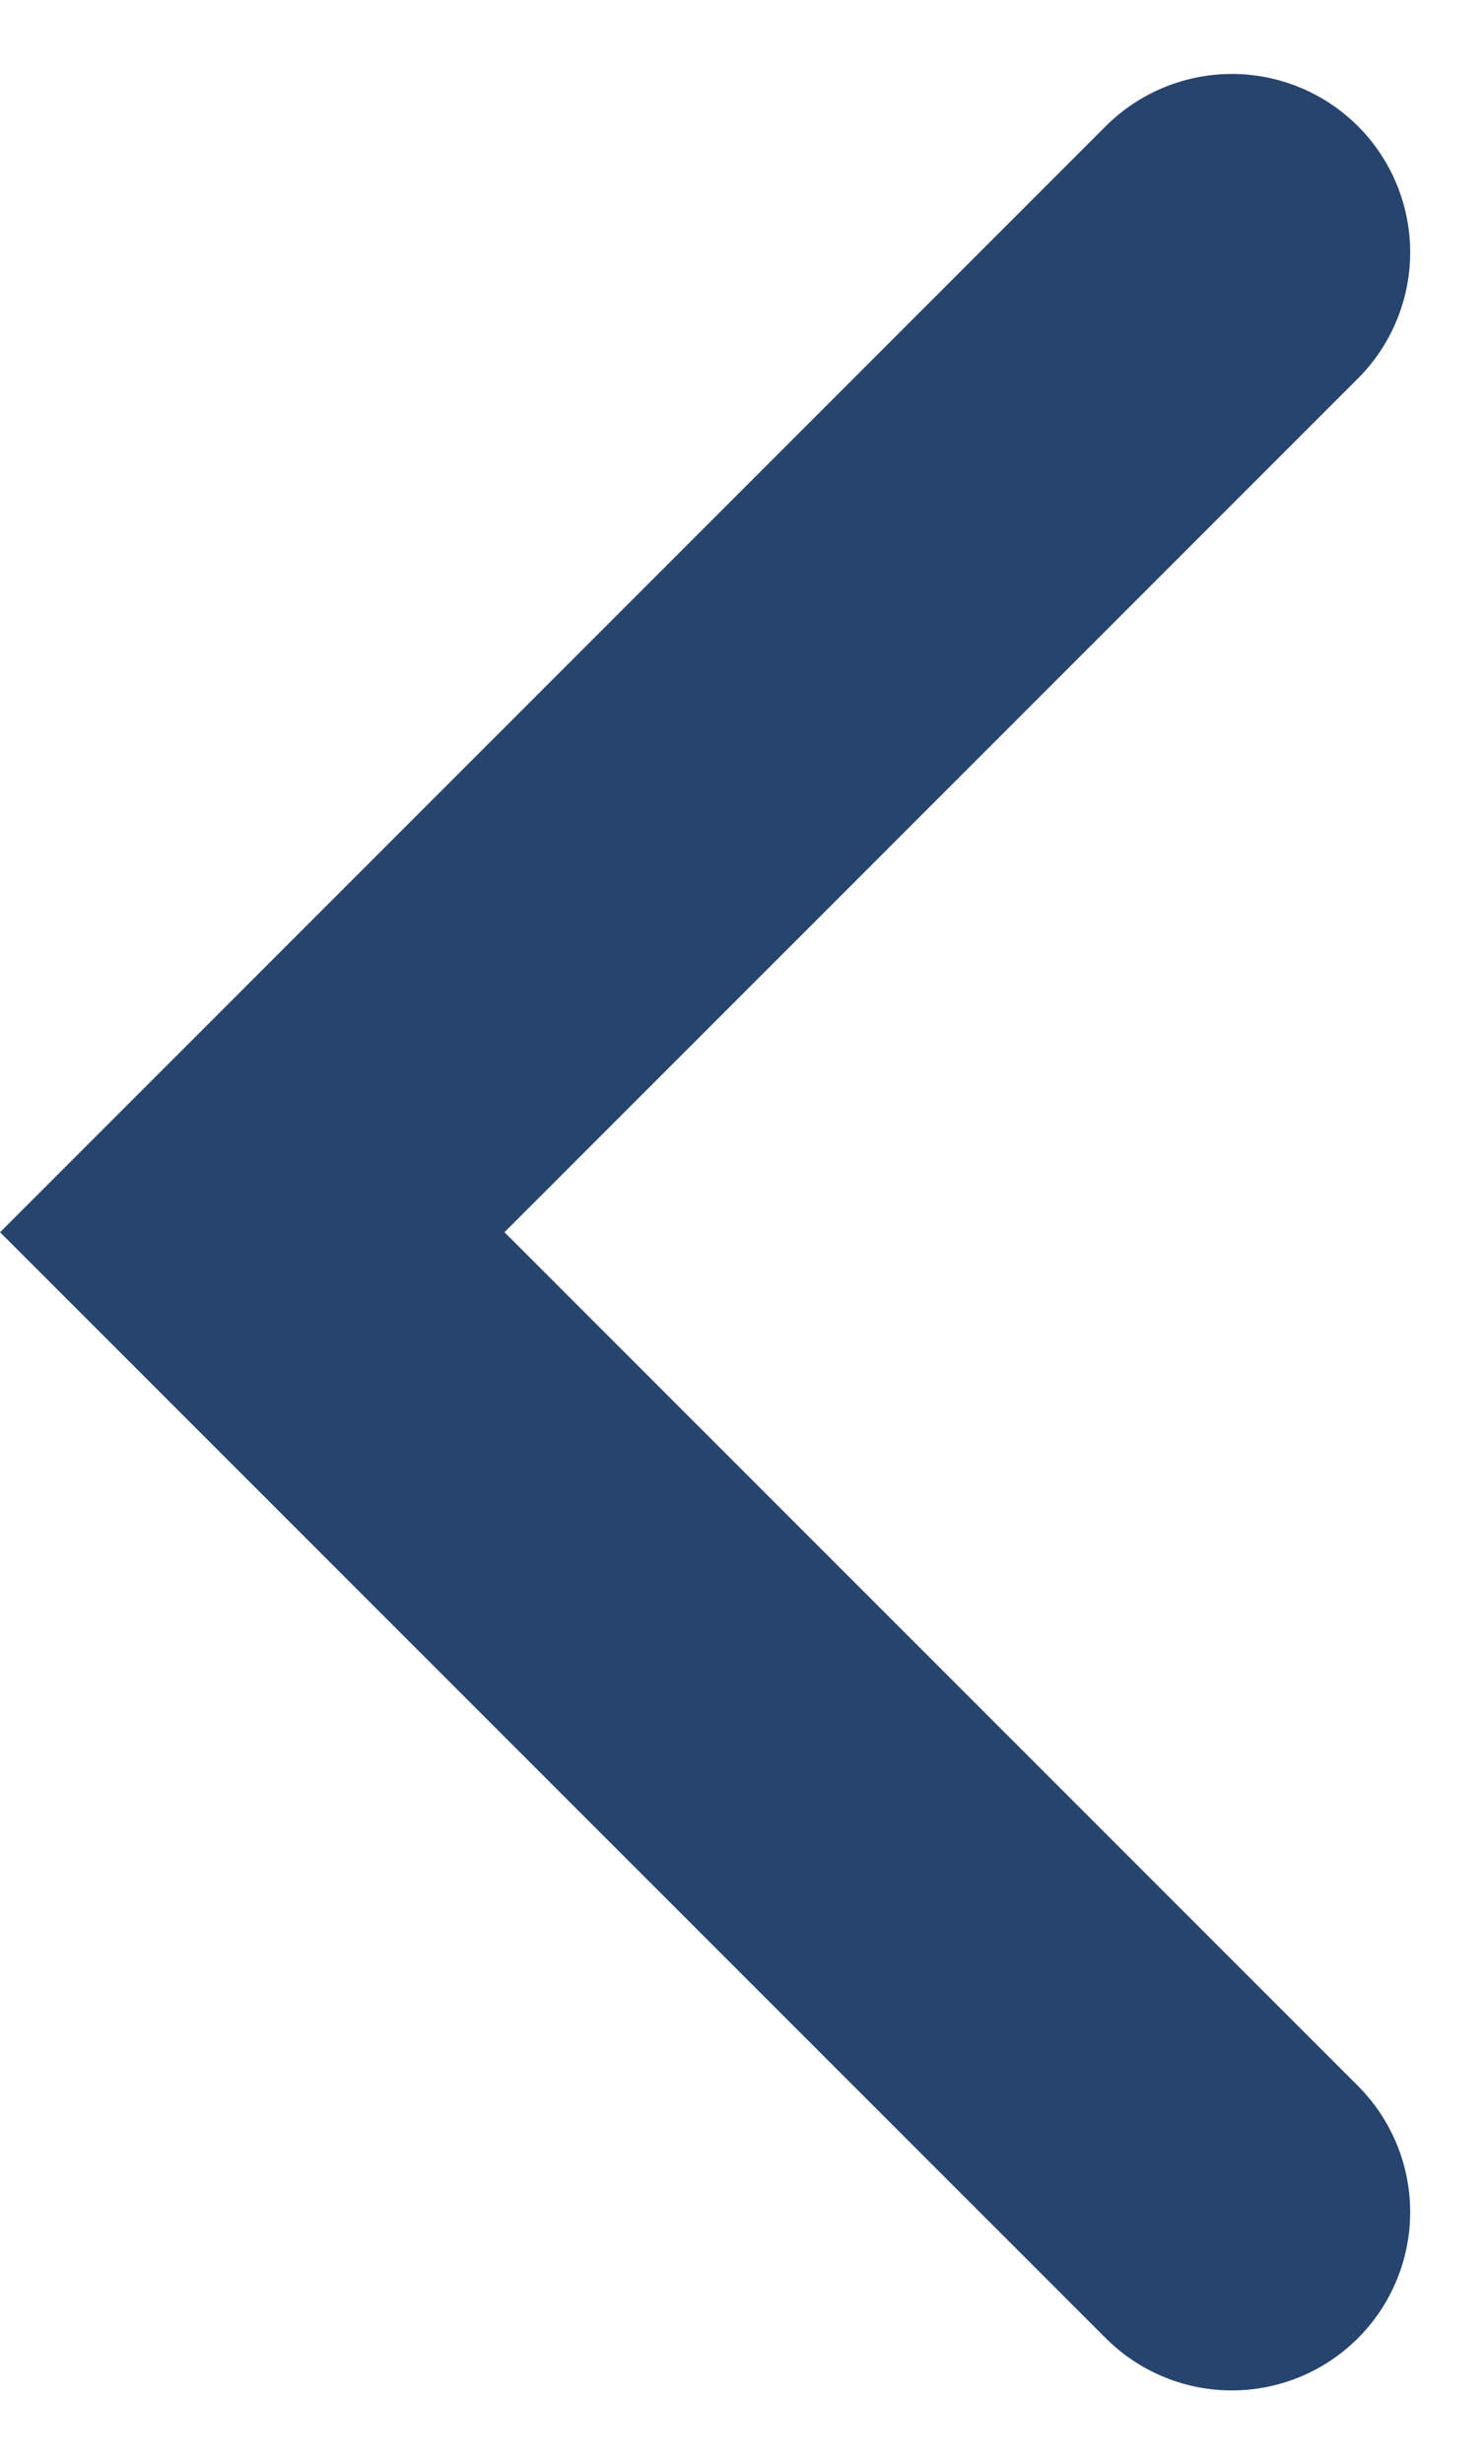 <svg xmlns="http://www.w3.org/2000/svg" width="12.483" height="20.724" viewBox="0 0 12.483 20.724">
  <path id="パス_27935" data-name="パス 27935" d="M-2625.7-11168.441l-8.24,8.241,8.24,8.24" transform="translate(2636.062 11170.563)" fill="none" stroke="#26446e" stroke-linecap="round" stroke-width="3"/>
</svg>
